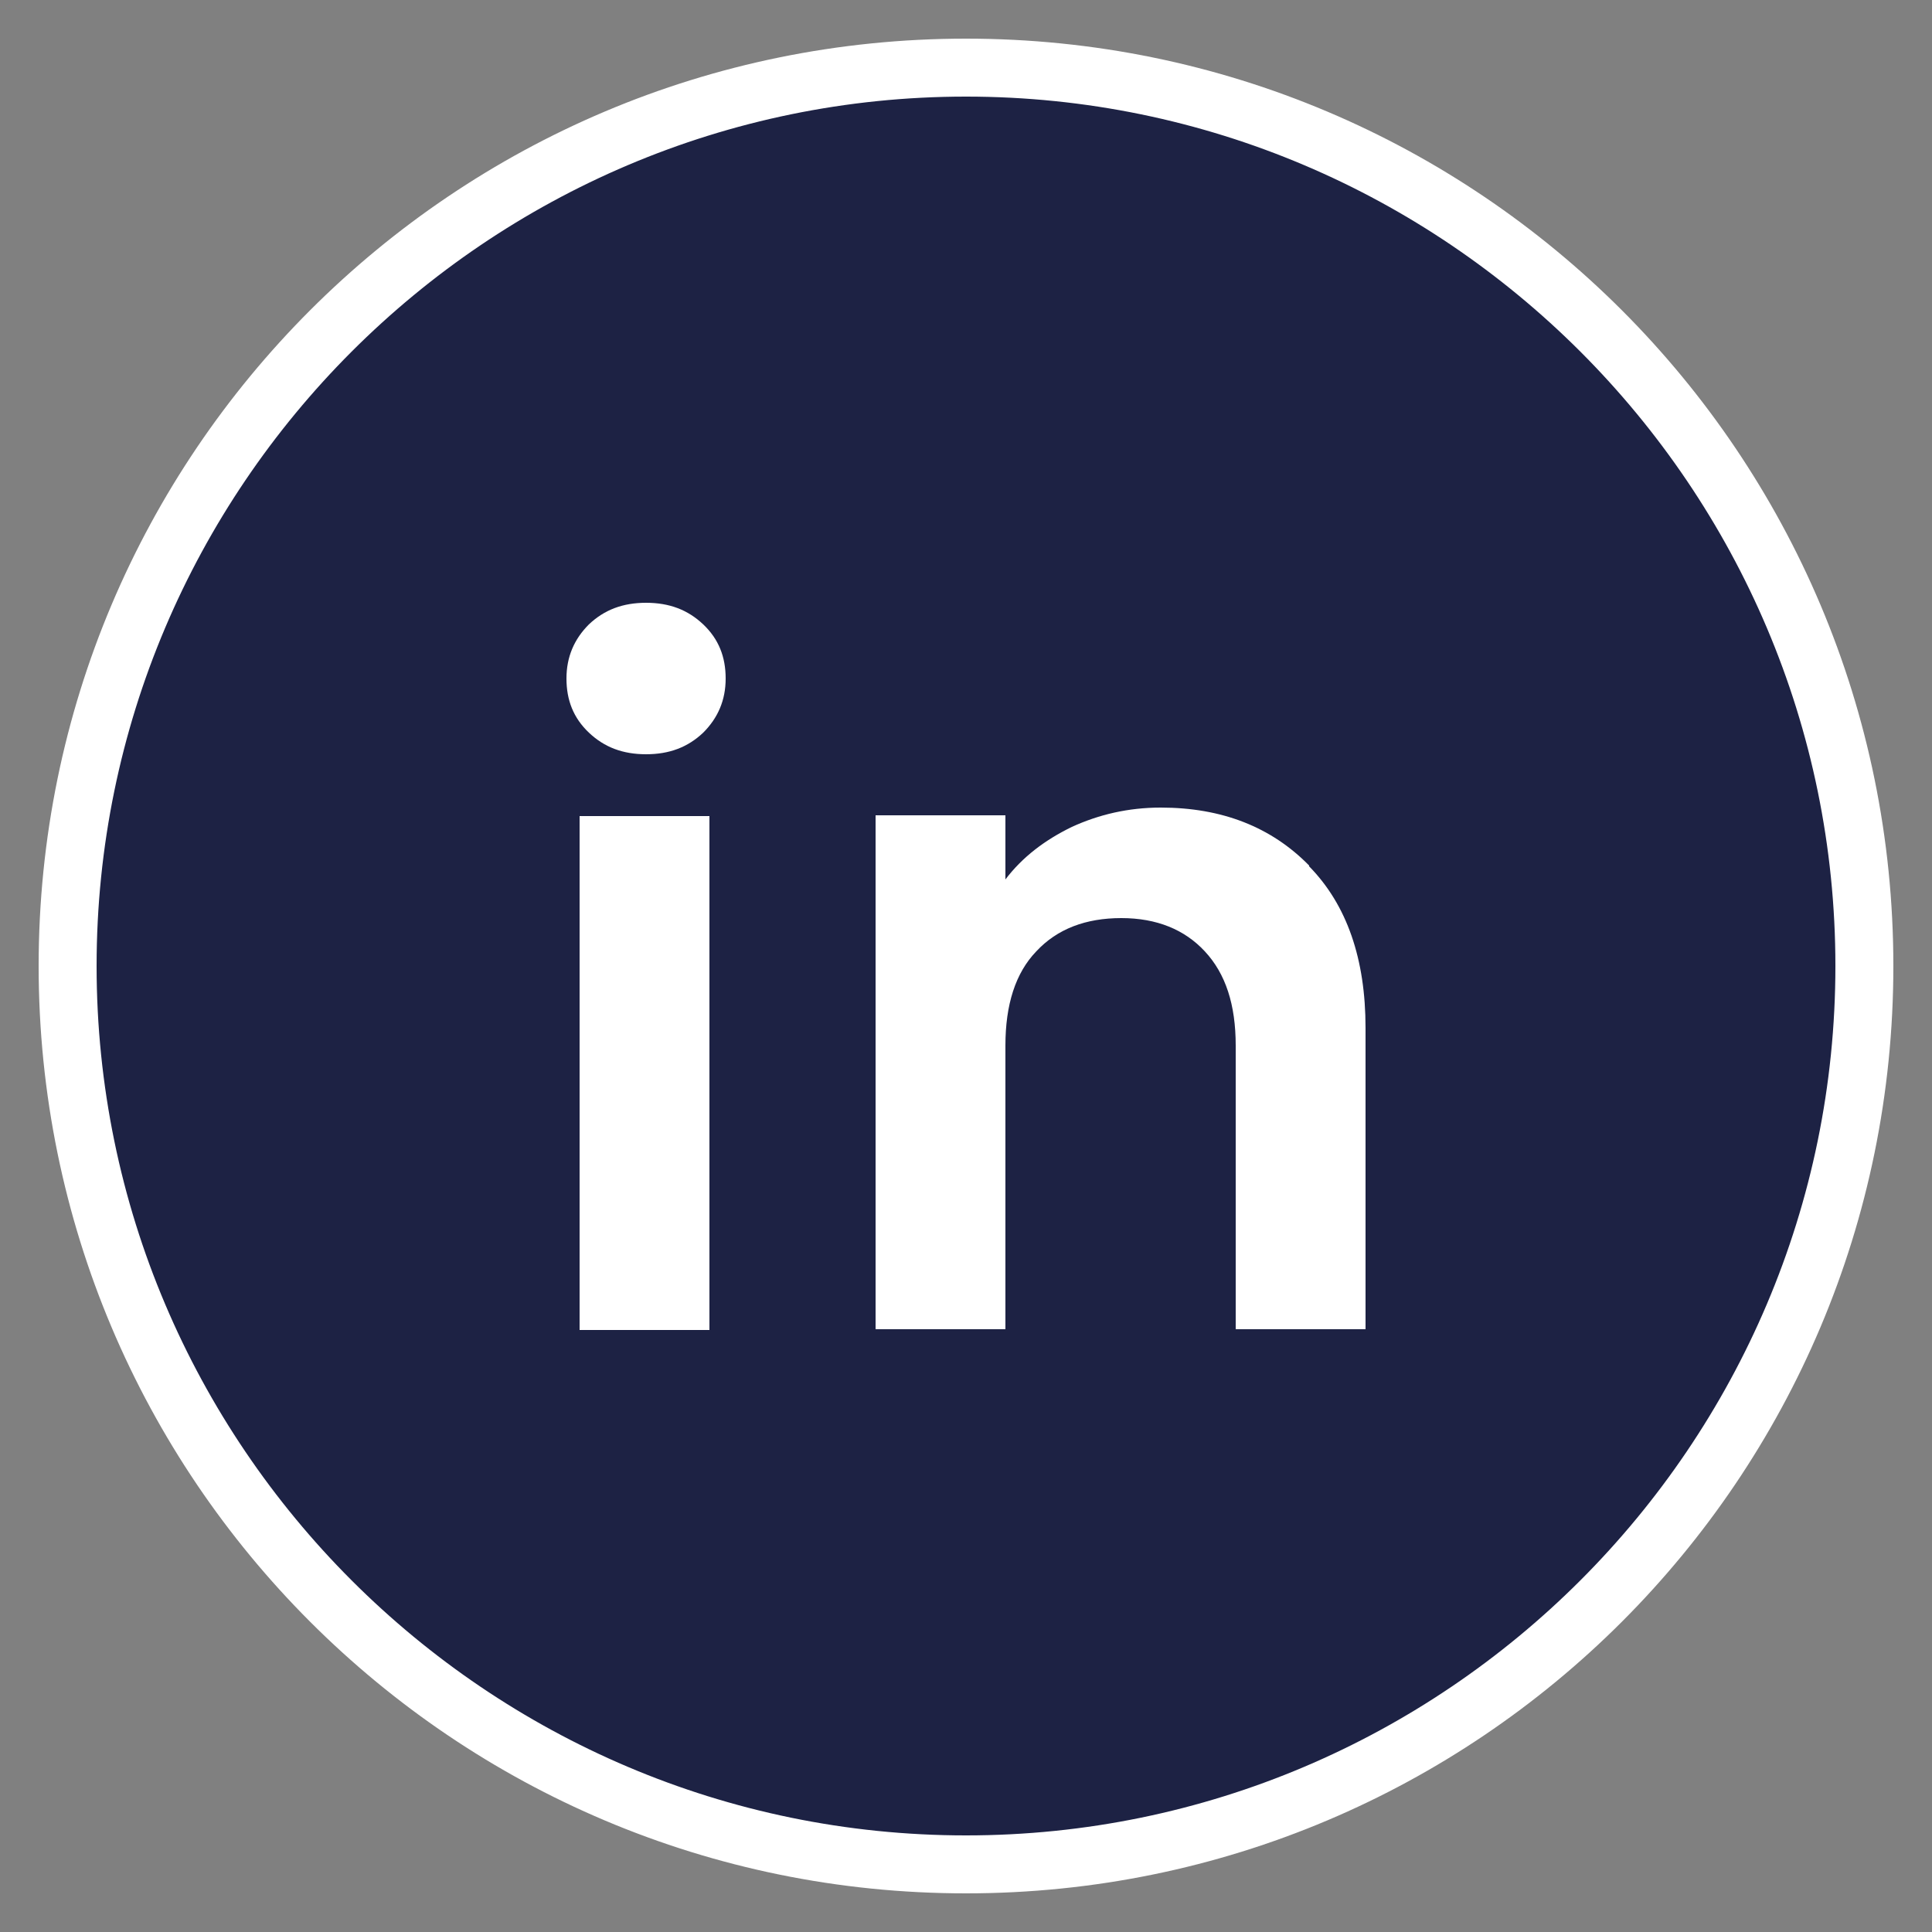 <?xml version="1.0" encoding="UTF-8"?>
<svg id="Warstwa_1" data-name="Warstwa 1" xmlns="http://www.w3.org/2000/svg" viewBox="0 0 25 25">
  <rect x="0" y="0" width="25" height="25" fill="#808080" stroke="none"/>
  <defs>
    <style>
      .cls-1 {
        fill: #1d2244;
      }

      .cls-2 {
        fill: #fff;
      }
    </style>
  </defs>
  <g>
    <path class="cls-1" d="M12.5,24.12C6.09,24.12.88,18.91.88,12.5S6.09.88,12.5.88s11.62,5.21,11.62,11.62-5.21,11.62-11.62,11.62Z"/>
    <path class="cls-2" d="M12.5,1.25c6.2,0,11.25,5.05,11.25,11.25s-5.05,11.25-11.25,11.25S1.25,18.7,1.25,12.5,6.3,1.25,12.5,1.25M12.5.5C5.87.5.5,5.87.5,12.5s5.37,12,12,12,12-5.37,12-12S19.13.5,12.5.5h0Z"/>
  </g>
  <g>
    <path class="cls-2" d="M7.62,9.48c-.2-.19-.29-.42-.29-.7s.1-.51.29-.7c.2-.19.44-.28.74-.28s.54.09.74.28.29.42.29.7-.1.51-.29.7c-.2.19-.44.28-.74.28s-.54-.09-.74-.28ZM9.18,10.56v6.65h-1.68v-6.65h1.68Z"/>
    <path class="cls-2" d="M16.94,11.21c.49.5.73,1.2.73,2.09v3.9h-1.68v-3.67c0-.53-.13-.93-.4-1.22-.26-.28-.62-.43-1.08-.43s-.83.14-1.1.43c-.27.28-.4.69-.4,1.22v3.67h-1.68v-6.65h1.68v.83c.22-.29.51-.51.86-.68.35-.16.73-.25,1.15-.25.79,0,1.43.25,1.92.75Z"/>
  </g>
</svg>